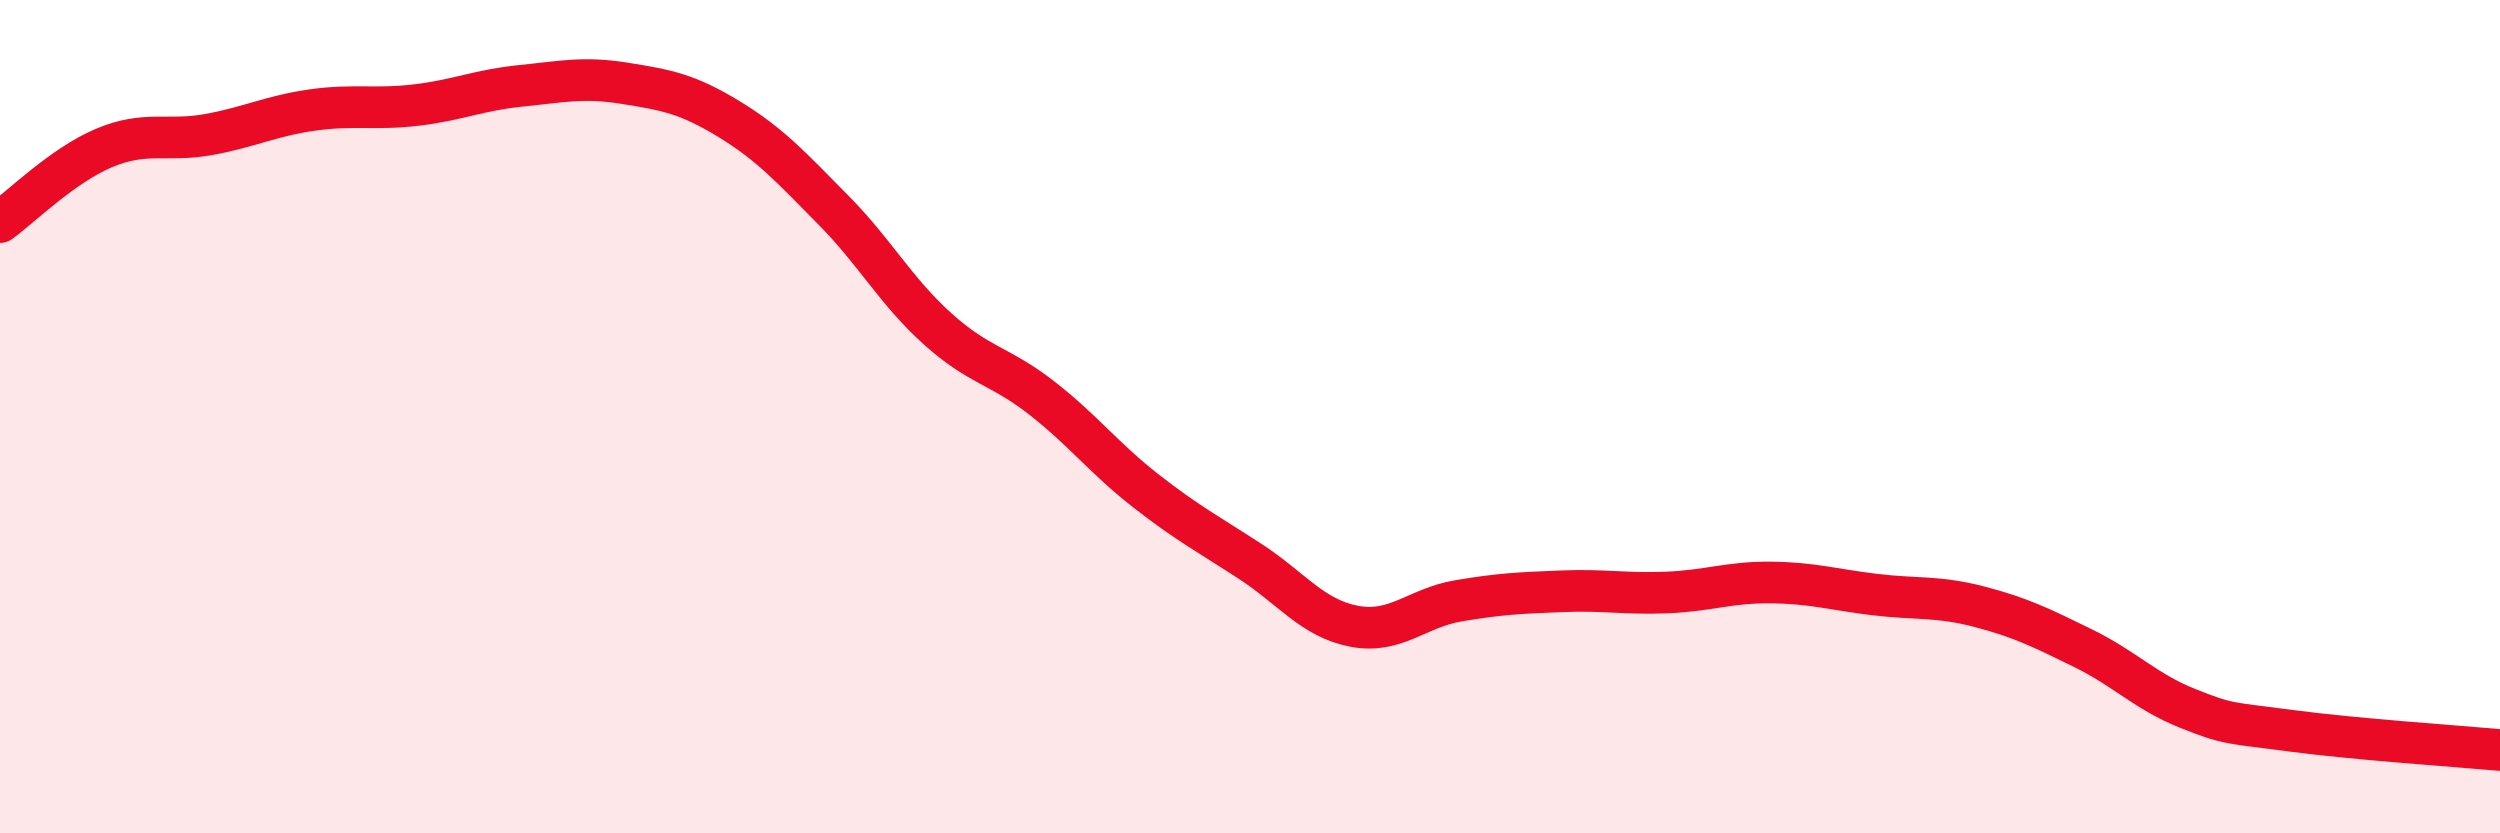 
    <svg width="60" height="20" viewBox="0 0 60 20" xmlns="http://www.w3.org/2000/svg">
      <path
        d="M 0,5.33 C 0.5,4.97 1.5,3.97 2.5,3.55 C 3.5,3.13 4,3.41 5,3.23 C 6,3.05 6.5,2.78 7.5,2.64 C 8.5,2.5 9,2.64 10,2.52 C 11,2.4 11.5,2.16 12.5,2.06 C 13.5,1.96 14,1.84 15,2 C 16,2.16 16.5,2.25 17.5,2.86 C 18.5,3.47 19,4.03 20,5.04 C 21,6.05 21.5,6.99 22.5,7.89 C 23.5,8.79 24,8.77 25,9.55 C 26,10.33 26.5,11 27.5,11.78 C 28.5,12.56 29,12.82 30,13.47 C 31,14.12 31.5,14.84 32.5,15.03 C 33.5,15.22 34,14.59 35,14.42 C 36,14.25 36.5,14.23 37.5,14.19 C 38.5,14.15 39,14.26 40,14.22 C 41,14.18 41.5,13.97 42.5,13.98 C 43.5,13.99 44,14.15 45,14.27 C 46,14.39 46.5,14.3 47.5,14.56 C 48.5,14.82 49,15.07 50,15.56 C 51,16.05 51.5,16.6 52.5,17 C 53.5,17.4 53.5,17.34 55,17.54 C 56.5,17.74 59,17.91 60,18L60 20L0 20Z"
        fill="#EB0A25"
        opacity="0.1"
        stroke-linecap="round"
        stroke-linejoin="round"
      />
      <path
        d="M 0,5.33 C 0.5,4.97 1.5,3.97 2.5,3.55 C 3.5,3.13 4,3.41 5,3.23 C 6,3.05 6.5,2.78 7.5,2.64 C 8.5,2.5 9,2.64 10,2.52 C 11,2.4 11.5,2.16 12.5,2.06 C 13.5,1.96 14,1.84 15,2 C 16,2.16 16.5,2.25 17.5,2.86 C 18.5,3.47 19,4.03 20,5.04 C 21,6.05 21.5,6.99 22.5,7.89 C 23.5,8.79 24,8.77 25,9.55 C 26,10.33 26.5,11 27.5,11.78 C 28.5,12.56 29,12.82 30,13.47 C 31,14.12 31.5,14.84 32.5,15.03 C 33.5,15.22 34,14.59 35,14.42 C 36,14.25 36.5,14.23 37.5,14.19 C 38.5,14.15 39,14.26 40,14.22 C 41,14.18 41.5,13.97 42.5,13.98 C 43.5,13.99 44,14.15 45,14.27 C 46,14.39 46.5,14.3 47.5,14.56 C 48.5,14.82 49,15.07 50,15.56 C 51,16.05 51.5,16.6 52.5,17 C 53.5,17.4 53.5,17.34 55,17.54 C 56.5,17.74 59,17.91 60,18"
        stroke="#EB0A25"
        stroke-width="1"
        fill="none"
        stroke-linecap="round"
        stroke-linejoin="round"
      />
    </svg>
  
